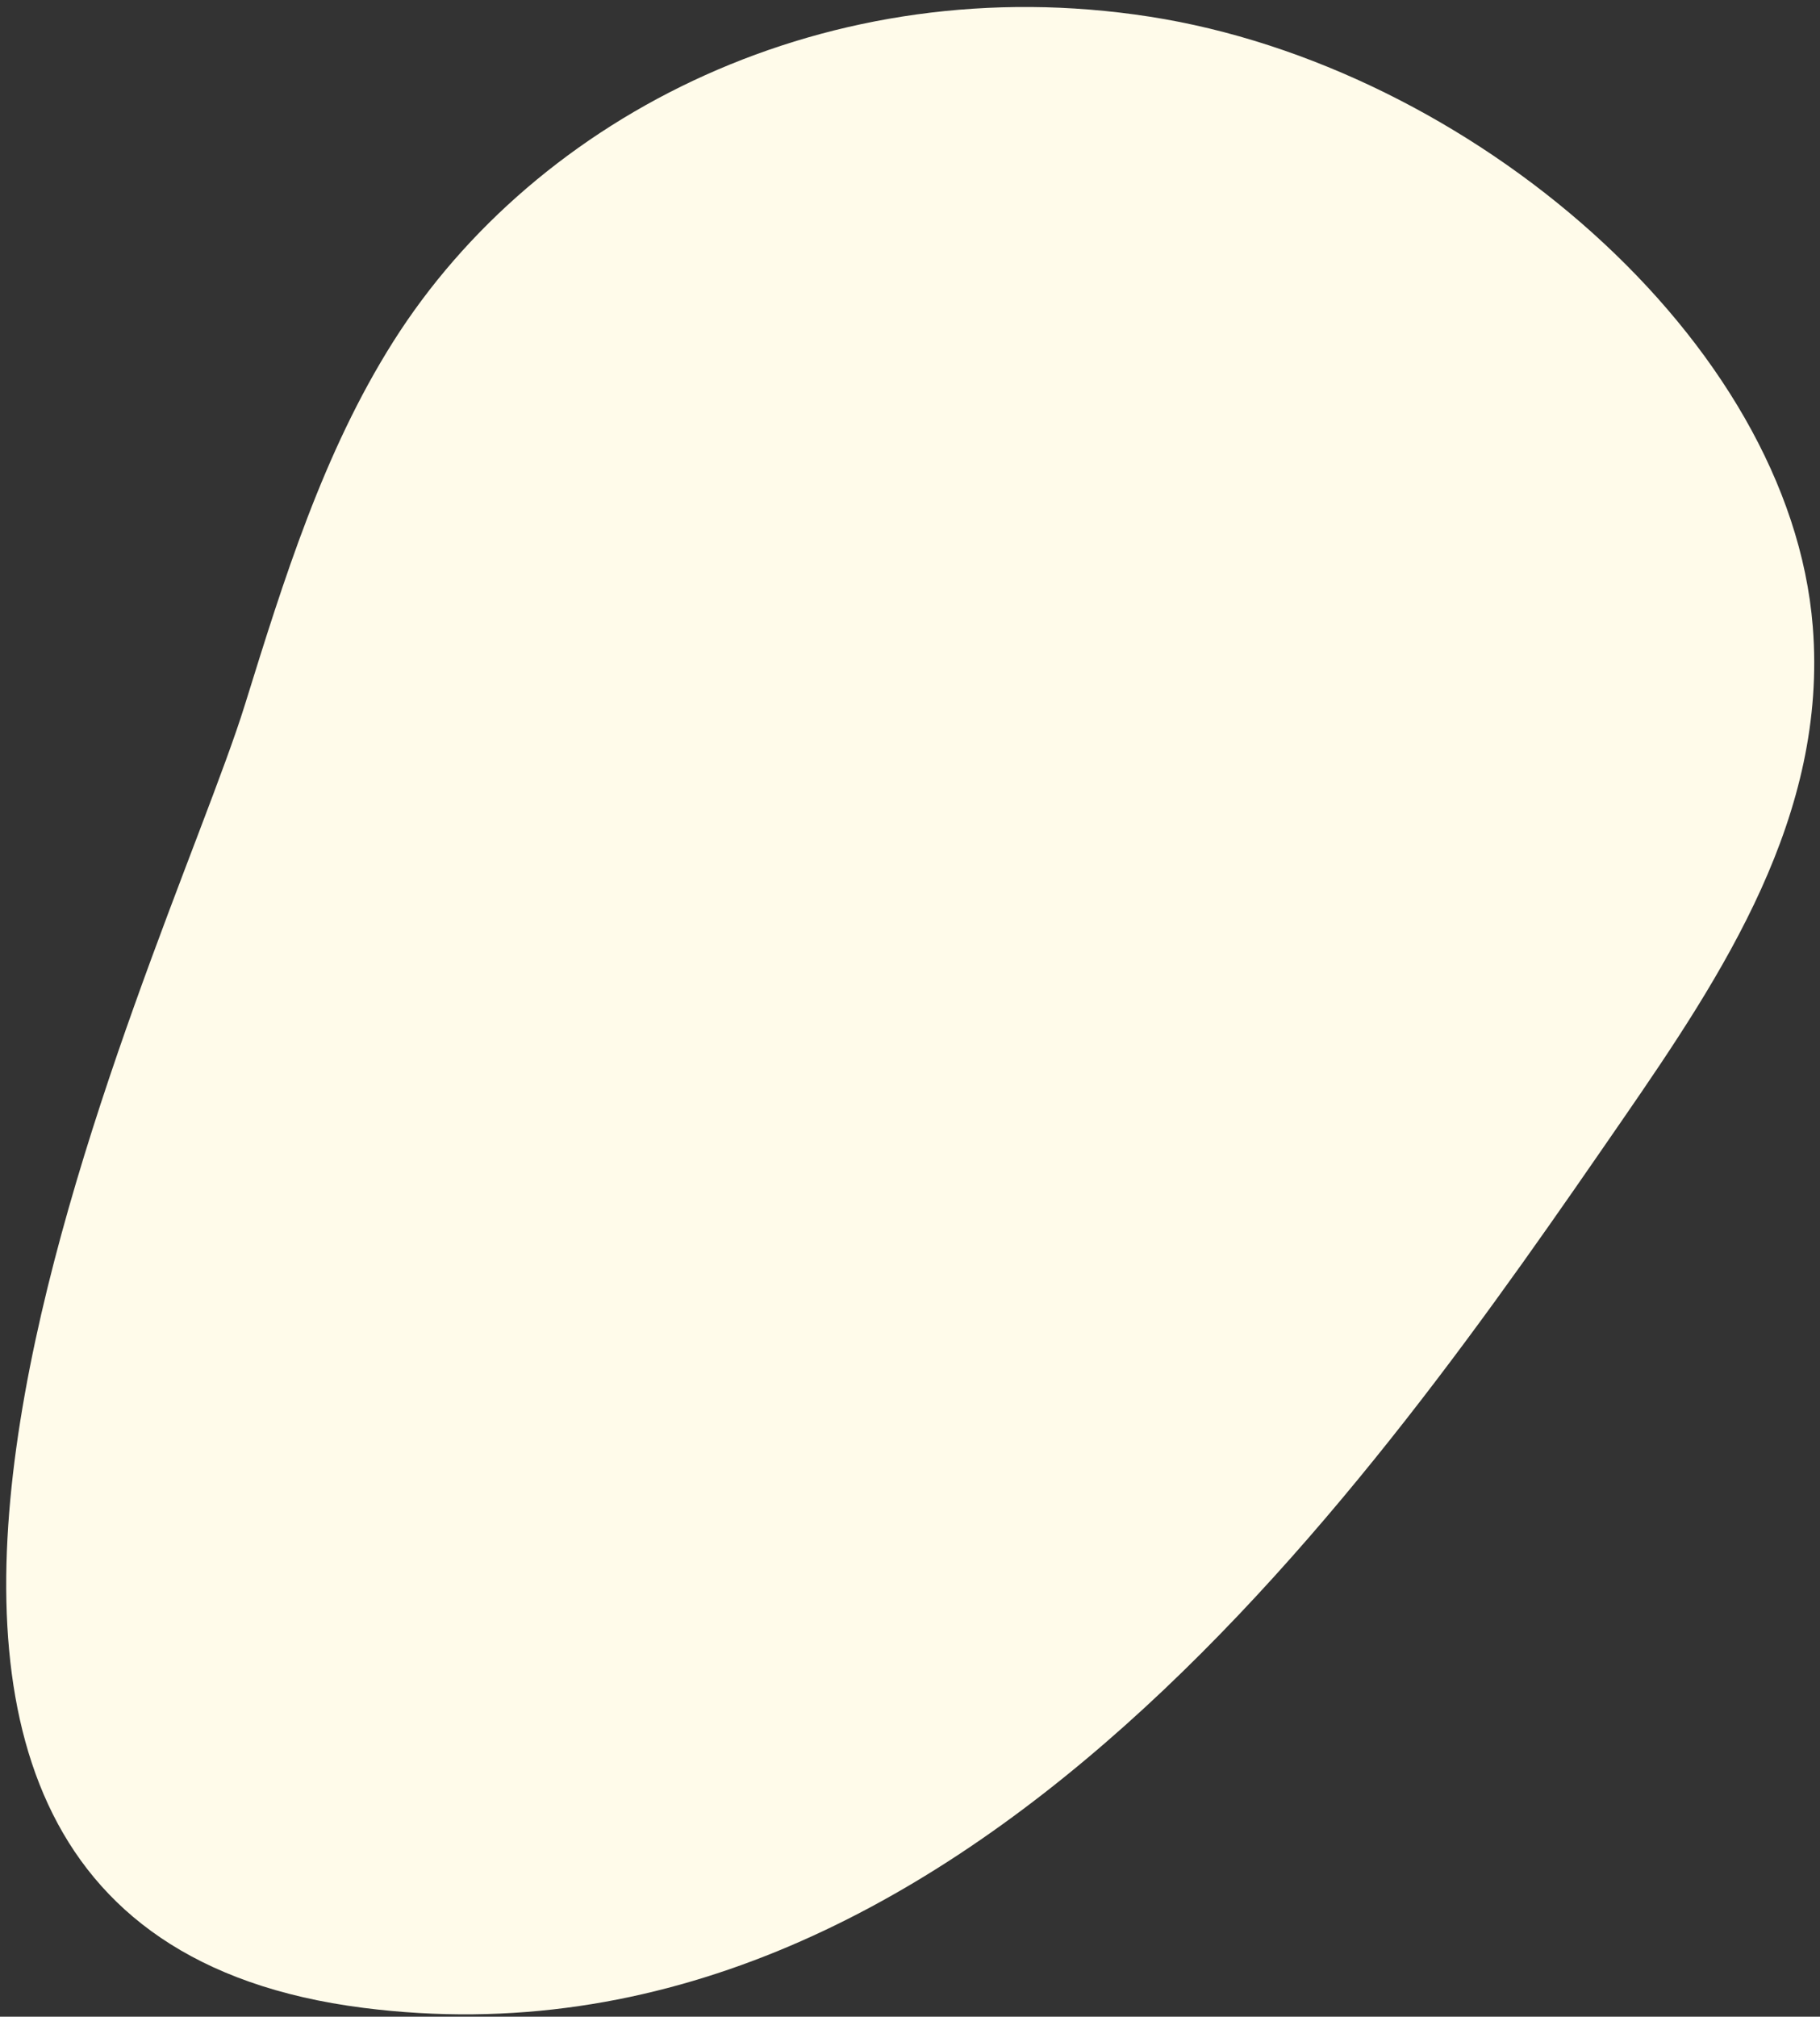 <?xml version="1.0" encoding="UTF-8"?>
<svg width="204px" height="226px" viewBox="0 0 204 226" version="1.1" xmlns="http://www.w3.org/2000/svg" xmlns:xlink="http://www.w3.org/1999/xlink">
    <rect x="0" y="0" width="204" height="226" fill="#333333" stroke="none"/>
    <!-- Generator: Sketch 63 (92445) - https://sketch.com -->
    <title>Fill 1</title>
    <desc>Created with Sketch.</desc>
    <g id="Page-1" stroke="none" stroke-width="1" fill="none" fill-rule="evenodd">
        <g id="advanced-derm-homepage-2000" transform="translate(-8, -592)" fill="#FFFBEA">
            <g id="BODY" transform="translate(-102, 0)">
                <g id="banner" transform="translate(27, 0)">
                    <path d="M149.286,591.426 C115.429,604.554 95.284,635.168 94.082,665.379 C93.498,679.999 96.771,694.519 100.03,708.908 C106.735,738.498 114.027,858.285 184.53,828.738 C246.786,802.646 253.122,720.14 256.998,672.059 C258.605,652.12 259.881,630.922 247.842,613.445 C229.627,587 183.145,578.294 149.286,591.426" id="Fill-1" transform="translate(176.014, 709.387) rotate(30) translate(-176.014, -709.387) "></path>
                </g>
            </g>
        </g>
    </g>
</svg>